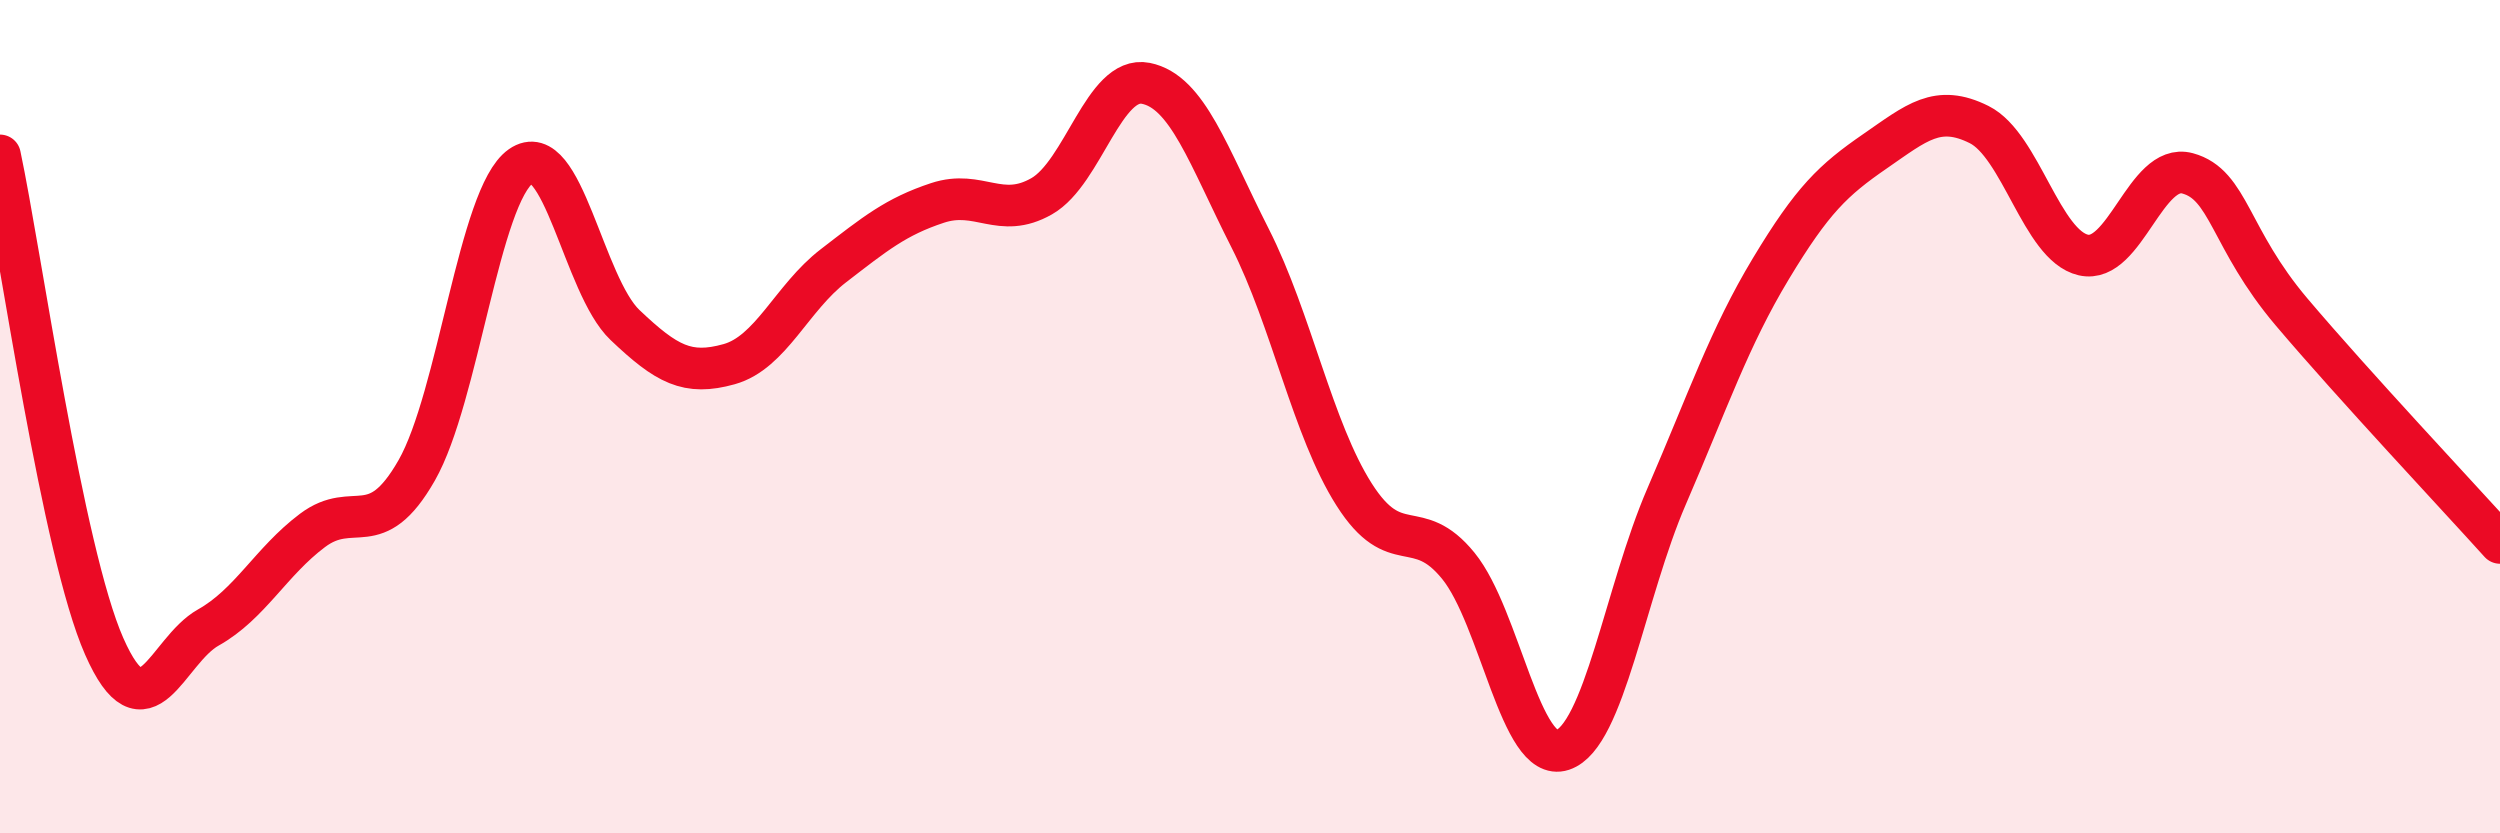 
    <svg width="60" height="20" viewBox="0 0 60 20" xmlns="http://www.w3.org/2000/svg">
      <path
        d="M 0,3.73 C 0.5,6.09 1.5,13.24 2.5,15.51 C 3.5,17.78 4,15.62 5,15.06 C 6,14.5 6.5,13.48 7.5,12.73 C 8.5,11.98 9,13.04 10,11.29 C 11,9.54 11.5,4.69 12.5,3.99 C 13.5,3.29 14,6.85 15,7.8 C 16,8.75 16.5,9.02 17.5,8.74 C 18.5,8.46 19,7.15 20,6.38 C 21,5.61 21.5,5.2 22.5,4.87 C 23.5,4.54 24,5.28 25,4.71 C 26,4.14 26.5,1.8 27.5,2 C 28.5,2.2 29,3.74 30,5.71 C 31,7.68 31.5,10.3 32.5,11.87 C 33.5,13.44 34,12.35 35,13.58 C 36,14.81 36.5,18.33 37.5,18 C 38.5,17.67 39,14.22 40,11.91 C 41,9.6 41.5,8.11 42.5,6.45 C 43.5,4.79 44,4.32 45,3.63 C 46,2.94 46.5,2.49 47.5,2.99 C 48.5,3.49 49,5.89 50,6.12 C 51,6.35 51.5,3.89 52.5,4.16 C 53.5,4.43 53.5,5.72 55,7.49 C 56.5,9.26 59,11.92 60,13.03L60 20L0 20Z"
        fill="#EB0A25"
        opacity="0.1"
        stroke-linecap="round"
        stroke-linejoin="round"
      />
      <path
        d="M 0,3.73 C 0.5,6.09 1.5,13.24 2.5,15.51 C 3.5,17.78 4,15.62 5,15.06 C 6,14.5 6.5,13.48 7.5,12.73 C 8.5,11.98 9,13.04 10,11.29 C 11,9.54 11.5,4.69 12.5,3.99 C 13.5,3.29 14,6.85 15,7.8 C 16,8.75 16.5,9.02 17.5,8.74 C 18.5,8.46 19,7.15 20,6.38 C 21,5.61 21.5,5.2 22.5,4.87 C 23.5,4.54 24,5.28 25,4.71 C 26,4.14 26.5,1.8 27.5,2 C 28.5,2.2 29,3.74 30,5.71 C 31,7.68 31.5,10.3 32.5,11.87 C 33.5,13.44 34,12.35 35,13.58 C 36,14.81 36.5,18.33 37.5,18 C 38.5,17.67 39,14.22 40,11.91 C 41,9.6 41.5,8.11 42.5,6.45 C 43.5,4.79 44,4.32 45,3.63 C 46,2.94 46.5,2.49 47.5,2.99 C 48.5,3.49 49,5.89 50,6.12 C 51,6.35 51.5,3.89 52.5,4.16 C 53.5,4.43 53.5,5.72 55,7.49 C 56.5,9.26 59,11.92 60,13.03"
        stroke="#EB0A25"
        stroke-width="1"
        fill="none"
        stroke-linecap="round"
        stroke-linejoin="round"
      />
    </svg>
  